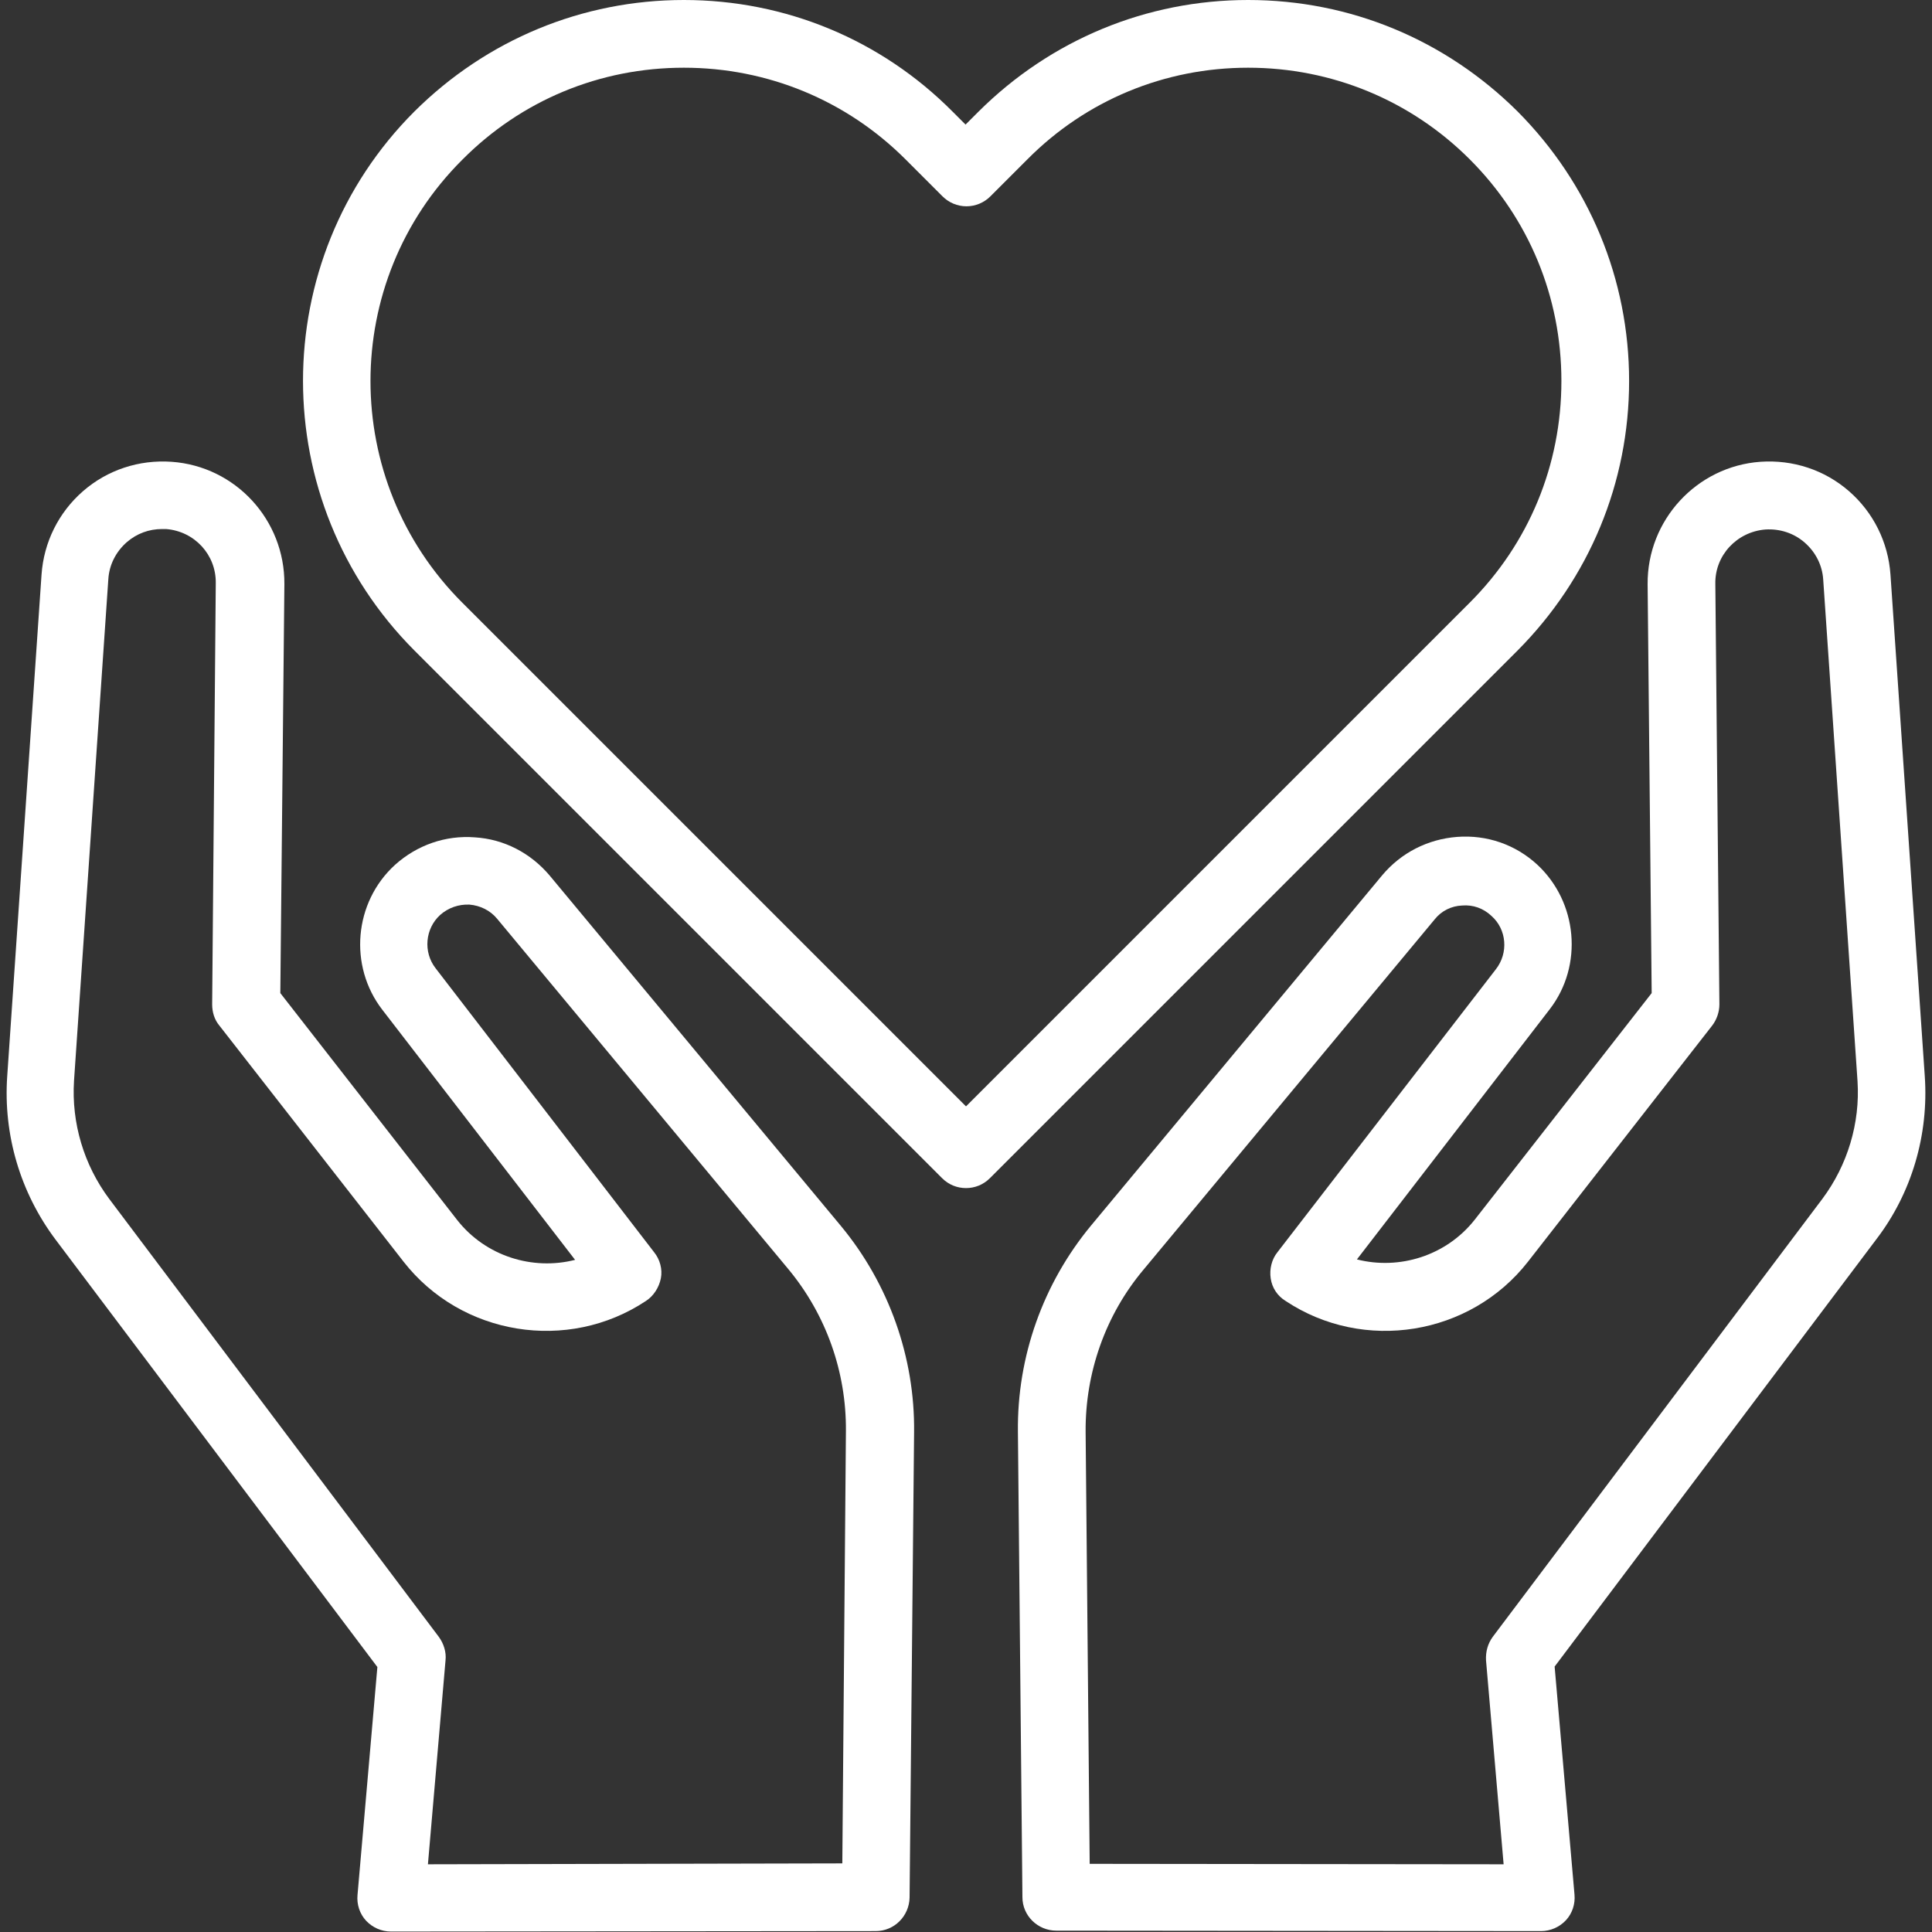 <?xml version="1.0" encoding="utf-8"?>
<!-- Generator: Adobe Illustrator 24.0.0, SVG Export Plug-In . SVG Version: 6.00 Build 0)  -->
<svg version="1.1" id="Capa_1" xmlns="http://www.w3.org/2000/svg" xmlns:xlink="http://www.w3.org/1999/xlink" x="0px" y="0px"
	 viewBox="0 0 428 428" style="enable-background:new 0 0 428 428;" xml:space="preserve">
<rect x="0" y="0" width="428" height="428" fill="#333333" stroke="none"/>
<style type="text/css">
	.st0{fill:#FFFFFF;}
</style>
<g>
	<path class="st0" d="M426.4,238.4l-7.6-111.1c-0.5-7.2-3.8-13.8-9.2-18.5c-5.4-4.7-12.4-7-19.6-6.5c-14.1,1-25.1,12.9-25,27.1
		l0.9,90.6l-39.2,50.2c-6.3,8-16.7,11.2-26.1,8.8l42.7-55.4c7.5-9.7,6.2-23.8-2.8-32.1c-4.8-4.4-11.1-6.6-17.7-6.1
		c-6.5,0.5-12.4,3.5-16.6,8.5l-64.5,77.6c-10.6,12.8-16.4,29-16.2,45.7l1,103.1c0,4.1,3.4,7.4,7.5,7.4l107.4,0.1c0,0,0,0,0,0
		c2.1,0,4.1-0.9,5.5-2.4c1.4-1.5,2.1-3.6,1.9-5.7l-4.4-50.5l71.3-94.7C423.5,264.3,427.3,251.4,426.4,238.4z M403.7,265.6l-73,97
		c-1.1,1.5-1.6,3.3-1.5,5.2l3.9,45.2l-91.7-0.1l-0.9-95.7c-0.1-13.1,4.4-25.9,12.8-35.9l64.5-77.6c1.5-1.9,3.7-3,6.1-3.1
		c2.4-0.2,4.7,0.6,6.5,2.3c3.4,3,3.8,8.2,1,11.8L283,277.4c-1.3,1.6-1.8,3.8-1.5,5.8c0.3,2.1,1.5,3.9,3.3,5
		c17.3,11.5,40.9,7.7,53.7-8.7l40.8-52.3c1-1.3,1.6-3,1.6-4.7l-0.9-93.2c-0.1-6.3,4.8-11.5,11.1-12c3.2-0.2,6.3,0.8,8.7,2.9
		c2.4,2.1,3.9,5,4.1,8.2l7.6,111.1C412.1,248.8,409.3,258.1,403.7,265.6z"/>
	<path class="st0" d="M121.8,194c-4.2-5-10.1-8.1-16.6-8.5c-6.5-0.5-12.8,1.7-17.7,6.1c-9.1,8.3-10.3,22.4-2.8,32.1l42.7,55.4
		c-9.4,2.4-19.8-0.8-26.1-8.8L62.1,220l0.9-90.6c0.1-14.2-10.8-26.1-25-27.1c-7.2-0.5-14.2,1.8-19.6,6.5c-5.4,4.7-8.7,11.3-9.2,18.5
		L1.6,238.4c-0.9,13,2.9,25.8,10.7,36.2l71.3,94.7l-4.4,50.5c-0.2,2.1,0.5,4.2,1.9,5.7c1.4,1.5,3.4,2.4,5.5,2.4c0,0,0,0,0,0
		l107.4-0.1c4.1,0,7.4-3.3,7.5-7.4l1-103.1c0.2-16.6-5.6-32.9-16.2-45.7L121.8,194z M186.6,412.8L94.8,413l3.9-45.2
		c0.2-1.8-0.4-3.7-1.5-5.2l-73-97c-5.6-7.5-8.4-16.8-7.8-26.2l7.6-111.1c0.2-3.2,1.7-6.1,4.1-8.2c2.2-1.9,4.9-2.9,7.8-2.9
		c0.3,0,0.6,0,0.9,0c6.3,0.5,11.1,5.7,11,12L47,222.5c0,1.7,0.5,3.4,1.6,4.7l40.8,52.3c12.8,16.4,36.4,20.2,53.7,8.7
		c1.7-1.1,2.9-3,3.3-5s-0.2-4.2-1.5-5.8l-48.4-62.9c-2.8-3.6-2.3-8.8,1-11.8c1.8-1.6,4.1-2.4,6.5-2.3c2.4,0.2,4.6,1.3,6.1,3.1
		l64.5,77.6c8.4,10.1,12.9,22.8,12.8,35.9L186.6,412.8z"/>
	<path class="st0" d="M360.9,84.4c0-22.5-8.8-43.7-24.7-59.7C320.2,8.8,299.1,0,276.5,0c-22.5,0-43.7,8.8-59.7,24.7l-2.9,2.9
		l-2.9-2.9C195.2,8.8,174,0,151.5,0c-22.5,0-43.7,8.8-59.7,24.7c-32.9,32.9-32.9,86.4,0,119.4L208.7,261c1.5,1.5,3.4,2.2,5.3,2.2
		s3.8-0.7,5.3-2.2l116.9-116.9C352.1,128.1,360.9,106.9,360.9,84.4z M214,245.1L102.4,133.5c-27.1-27.1-27.1-71.1,0-98.1
		C115.5,22.2,132.9,15,151.5,15c18.5,0,36,7.2,49.1,20.3l8.2,8.2c1.4,1.4,3.3,2.2,5.3,2.2s3.9-0.8,5.3-2.2l8.2-8.2
		C240.6,22.2,258,15,276.5,15c18.5,0,36,7.2,49.1,20.3c13.1,13.1,20.3,30.5,20.3,49.1s-7.2,36-20.3,49.1L214,245.1z"/>
</g>
</svg>
